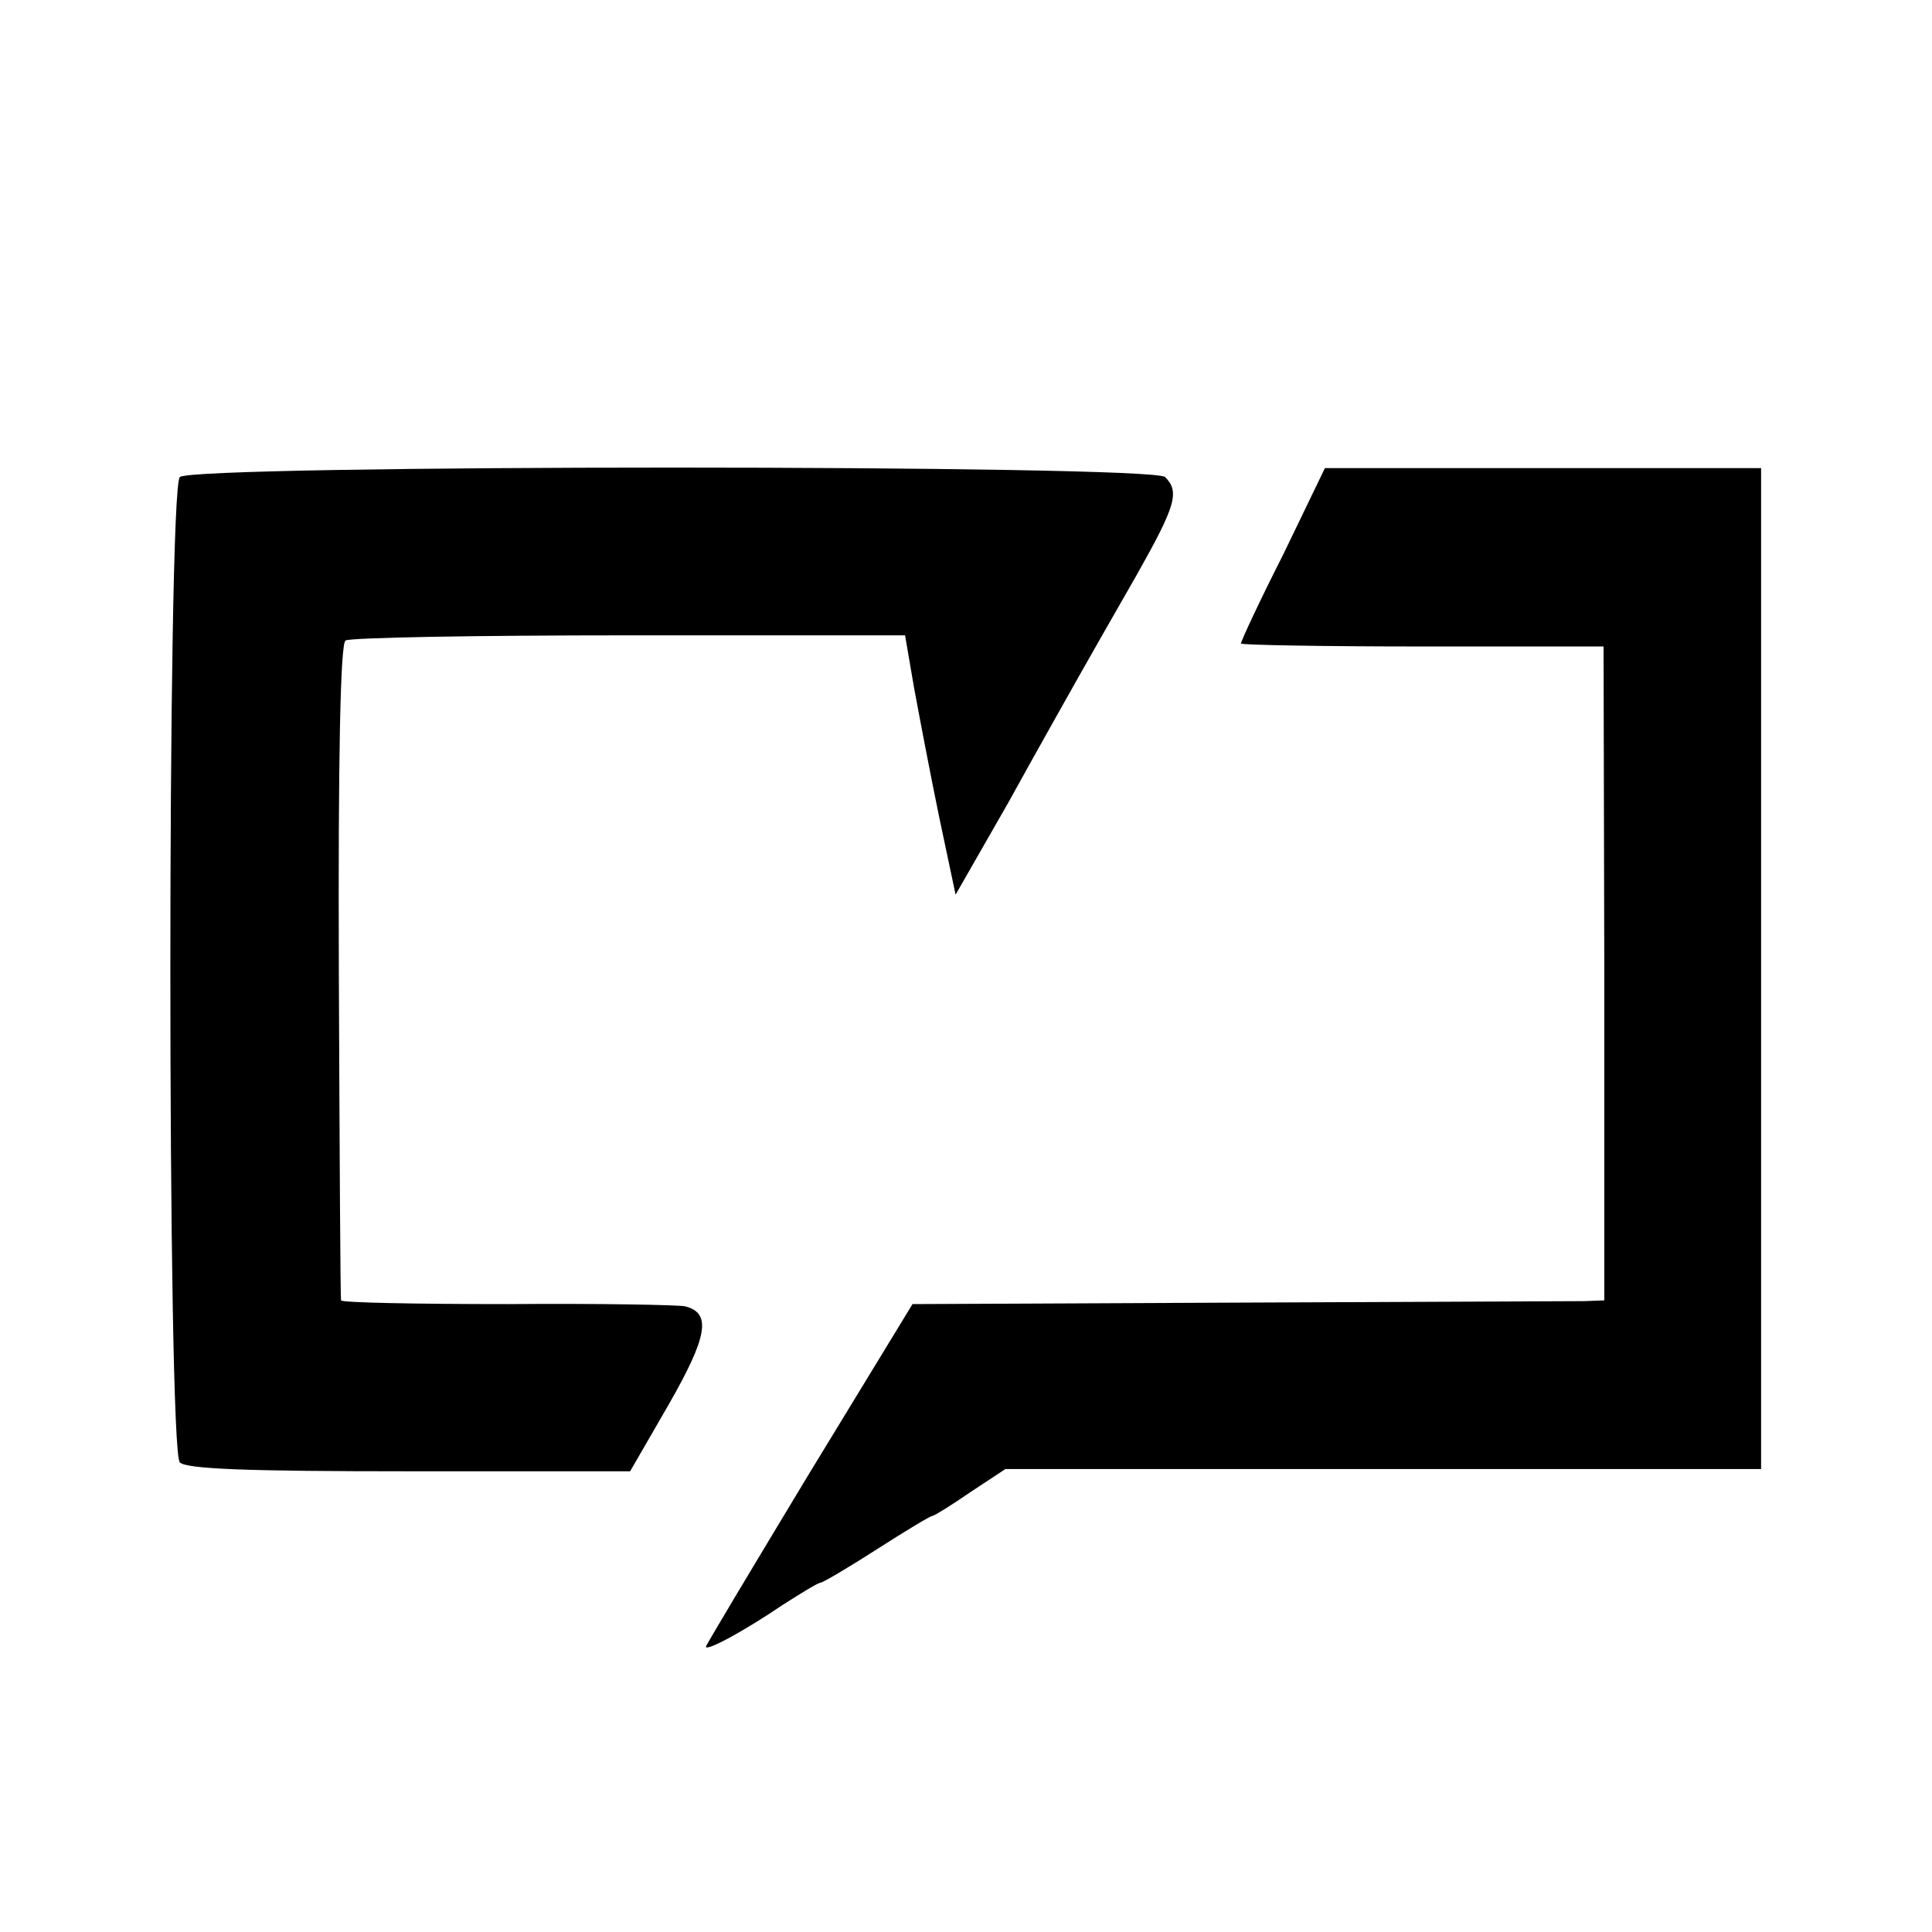 <?xml version="1.0" standalone="no"?>
<!DOCTYPE svg PUBLIC "-//W3C//DTD SVG 20010904//EN"
 "http://www.w3.org/TR/2001/REC-SVG-20010904/DTD/svg10.dtd">
<svg version="1.0" xmlns="http://www.w3.org/2000/svg"
 width="260pt" height="260pt" viewBox="0 0 260 260"
 preserveAspectRatio="xMidYMid meet">
<g transform="translate(0,260) scale(0.1,-0.1)"
fill="#000000" stroke="none">
<path d="M242 1958 c-17 -17 -17 -1309 0 -1326 9 -9 91 -12 309 -12 l297 0 52
90 c52 91 58 123 22 132 -9 2 -117 4 -239 3 -123 0 -224 2 -224 5 -1 3 -2 202
-3 443 -1 286 2 441 9 445 5 4 177 7 381 7 l372 0 12 -70 c7 -38 22 -117 34
-175 l22 -104 71 124 c38 69 81 145 95 170 14 25 49 86 77 135 53 94 59 113
39 133 -17 17 -1309 17 -1326 0z"/>
<path d="M1727 1854 c-32 -63 -57 -117 -57 -120 0 -2 110 -4 244 -4 l244 0 1
-440 0 -440 -27 -1 c-15 0 -224 -1 -465 -2 l-439 -2 -139 -228 c-76 -126 -139
-231 -139 -233 0 -7 53 22 103 56 25 16 48 30 51 30 3 0 37 20 76 45 39 25 72
45 75 45 2 0 25 14 51 32 l47 31 508 0 509 0 0 673 0 674 -293 0 -294 0 -56
-116z"/>
</g>
</svg>
